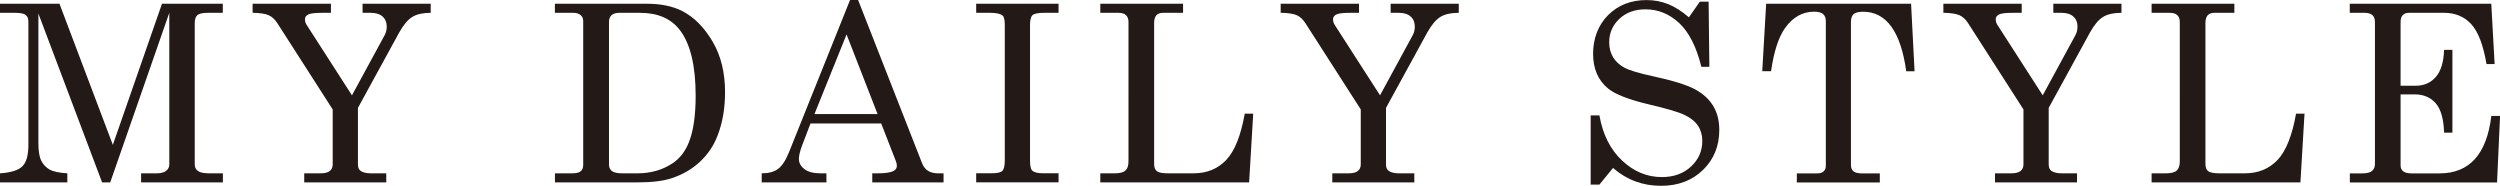 <?xml version="1.0" encoding="UTF-8"?>
<svg id="_レイヤー_2" data-name="レイヤー 2" xmlns="http://www.w3.org/2000/svg" viewBox="0 0 372.42 27.67">
  <defs>
    <style>
      .cls-1 {
        fill: #231916;
        stroke-width: 0px;
      }
    </style>
  </defs>
  <g id="_一枚目写真" data-name="一枚目写真">
    <g>
      <path class="cls-1" d="M0,.56h8.86l7.95,21.02L24.13.56h9.06v1.35h-2.21c-.78,0-1.3.11-1.57.34-.27.23-.4.62-.4,1.19v21.07c0,.42.16.74.49.97.32.23.88.34,1.67.34h2.03v1.35h-12.18v-1.35h2.28c.65,0,1.13-.12,1.45-.37.31-.25.47-.56.47-.94V1.91l-8.8,25.26h-1.21L5.72,2.02v19.34c0,1.15.14,2.01.43,2.58.29.57.7,1.01,1.23,1.31.53.31,1.42.49,2.65.57v1.35H0v-1.35c1.64-.11,2.76-.46,3.35-1.06.59-.6.88-1.66.88-3.18V3.22c0-.46-.14-.79-.41-1-.28-.21-.79-.31-1.55-.31H0V.56Z"/>
      <path class="cls-1" d="M37.64.56h11.66v1.35h-1.29c-1.08,0-1.78.08-2.1.25-.32.17-.48.4-.48.7s.08.59.25.85l6.75,10.49,4.86-8.94c.22-.4.32-.83.32-1.3,0-.62-.2-1.12-.61-1.49-.41-.37-.99-.56-1.75-.56h-1.24V.56h10.15v1.35c-1.16,0-2.07.2-2.74.61-.67.41-1.31,1.18-1.94,2.3l-6.16,11.25v8.42c0,.44.13.76.38.95.35.25.86.38,1.55.38h2.29v1.35h-12.22v-1.35h2.41c.65,0,1.12-.12,1.4-.35.29-.23.43-.56.43-.98v-8.19l-8.26-12.87c-.36-.55-.78-.94-1.26-1.16-.48-.22-1.28-.34-2.41-.37V.56Z"/>
      <path class="cls-1" d="M82.67.56h13.75c2.04,0,3.77.36,5.2,1.08,1.78.91,3.28,2.43,4.53,4.55s1.86,4.64,1.86,7.54c0,2.4-.37,4.56-1.12,6.48-.56,1.48-1.43,2.77-2.6,3.87-1.17,1.1-2.59,1.93-4.27,2.48-1.26.41-2.94.61-5.04.61h-12.31v-1.35h2.52c.64,0,1.08-.1,1.32-.31.25-.2.37-.52.37-.95V3.13c0-.37-.13-.67-.4-.89-.26-.22-.63-.33-1.1-.33h-2.72V.56ZM92.31,1.91c-.54,0-.94.11-1.2.34-.26.23-.39.57-.39,1.03v21.23c0,.43.15.76.45.98.3.22.81.33,1.53.33h2.27c2.03,0,3.8-.52,5.33-1.57,1-.7,1.75-1.67,2.27-2.93.71-1.7,1.06-4.05,1.06-7.05,0-4.44-.77-7.69-2.32-9.75-1.32-1.74-3.31-2.61-5.97-2.61h-3.02Z"/>
      <path class="cls-1" d="M126.63,0h1.2l9.54,24.34c.38.98,1.17,1.48,2.36,1.48h.83v1.35h-10.62v-1.35h.85c1.1,0,1.88-.12,2.34-.36.31-.17.47-.43.47-.77,0-.2-.04-.42-.13-.65l-2.2-5.65h-10.53l-1.24,3.24c-.32.86-.49,1.55-.49,2.05,0,.59.27,1.09.82,1.51.55.42,1.34.63,2.38.63h.9v1.35h-9.64v-1.35c1.03,0,1.85-.22,2.45-.67.6-.45,1.15-1.3,1.65-2.56L126.63,0ZM126.11,5.13l-4.78,11.86h9.4l-4.62-11.86Z"/>
      <path class="cls-1" d="M145.42.56h12.27v1.35h-2.11c-.94,0-1.53.12-1.77.35-.25.23-.37.73-.37,1.48v20.15c0,.8.11,1.31.32,1.51.29.28.81.41,1.57.41h2.36v1.35h-12.27v-1.35h2.32c.82,0,1.34-.12,1.58-.36.24-.24.36-.76.36-1.57V3.74c0-.77-.11-1.24-.32-1.42-.34-.28-.95-.41-1.85-.41h-2.09V.56Z"/>
      <path class="cls-1" d="M163.9.56h12.34v1.35h-2.95c-.47,0-.81.12-1.03.37-.22.25-.33.63-.33,1.16v21c0,.5.14.86.42,1.07.28.21.85.31,1.7.31h3.74c1.99,0,3.61-.66,4.88-1.99,1.26-1.33,2.18-3.63,2.76-6.9h1.26l-.61,10.24h-22.17v-1.35h2.18c.74,0,1.27-.14,1.57-.42.3-.28.45-.73.45-1.36V3.26c0-.44-.13-.78-.38-1.01-.25-.23-.62-.34-1.12-.34h-2.7V.56Z"/>
      <path class="cls-1" d="M190.79.56h11.66v1.35h-1.29c-1.08,0-1.78.08-2.1.25-.32.17-.48.4-.48.7s.08.59.25.85l6.75,10.49,4.86-8.94c.22-.4.32-.83.32-1.3,0-.62-.2-1.12-.61-1.49-.41-.37-.99-.56-1.75-.56h-1.24V.56h10.15v1.35c-1.16,0-2.07.2-2.74.61-.67.41-1.31,1.18-1.94,2.3l-6.16,11.25v8.42c0,.44.13.76.38.95.35.25.86.38,1.55.38h2.29v1.35h-12.22v-1.35h2.41c.65,0,1.12-.12,1.4-.35.29-.23.43-.56.43-.98v-8.19l-8.26-12.87c-.36-.55-.78-.94-1.26-1.16-.48-.22-1.28-.34-2.41-.37V.56Z"/>
      <path class="cls-1" d="M251.6,2.57l1.62-2.32h1.31l.11,9.7h-1.19c-.74-2.97-1.84-5.15-3.3-6.51s-3.13-2.05-5.03-2.05c-1.58,0-2.88.47-3.89,1.42-1.01.95-1.51,2.11-1.51,3.48,0,.85.19,1.6.58,2.24s.96,1.17,1.72,1.57c.76.4,2.2.83,4.31,1.28,2.96.64,5.04,1.3,6.24,1.96,1.19.66,2.08,1.49,2.67,2.49.59,1,.88,2.17.88,3.52,0,2.4-.81,4.39-2.42,5.96s-3.7,2.37-6.25,2.37c-2.75,0-5.13-.89-7.16-2.66l-2.03,2.48h-1.3v-10.31h1.3c.5,2.84,1.63,5.09,3.38,6.73s3.72,2.46,5.92,2.46c1.78,0,3.22-.52,4.35-1.57s1.68-2.32,1.68-3.82c0-.85-.21-1.6-.63-2.24s-1.09-1.18-2-1.62c-.91-.44-2.71-.97-5.38-1.59-2.94-.7-4.94-1.48-6.01-2.34-1.5-1.22-2.25-2.96-2.25-5.2s.75-4.26,2.24-5.75,3.4-2.24,5.73-2.24c1.12,0,2.18.2,3.18.59,1.01.4,2.05,1.06,3.13,1.98Z"/>
      <path class="cls-1" d="M263.08.56h21.61l.52,10.06h-1.24c-.82-5.91-2.96-8.87-6.42-8.87-.7,0-1.17.12-1.43.36-.26.24-.39.64-.39,1.19v21.27c0,.43.13.75.38.95s.67.31,1.24.31h2.68v1.35h-12.36v-1.35h3.06c.41,0,.72-.1.94-.31s.32-.47.32-.81V3.13c0-.46-.14-.8-.41-1.04-.28-.23-.72-.35-1.33-.35-1.74,0-3.19.82-4.35,2.46-.96,1.36-1.65,3.49-2.07,6.41h-1.31l.58-10.06Z"/>
      <path class="cls-1" d="M289.51.56h11.66v1.35h-1.29c-1.08,0-1.78.08-2.1.25-.32.17-.48.4-.48.7s.08.59.25.85l6.75,10.49,4.86-8.94c.22-.4.32-.83.32-1.3,0-.62-.2-1.12-.61-1.49-.41-.37-.99-.56-1.75-.56h-1.24V.56h10.15v1.35c-1.16,0-2.07.2-2.74.61-.67.41-1.31,1.18-1.94,2.3l-6.16,11.25v8.42c0,.44.13.76.38.95.35.25.86.38,1.55.38h2.29v1.35h-12.22v-1.35h2.41c.65,0,1.12-.12,1.4-.35.29-.23.43-.56.43-.98v-8.19l-8.26-12.87c-.36-.55-.78-.94-1.26-1.16-.48-.22-1.28-.34-2.41-.37V.56Z"/>
      <path class="cls-1" d="M320.51.56h12.34v1.35h-2.95c-.47,0-.81.12-1.03.37-.22.25-.33.63-.33,1.16v21c0,.5.14.86.42,1.07.28.21.85.31,1.7.31h3.74c1.99,0,3.61-.66,4.88-1.99,1.26-1.33,2.18-3.63,2.76-6.9h1.26l-.61,10.24h-22.17v-1.35h2.18c.74,0,1.27-.14,1.57-.42.3-.28.45-.73.45-1.36V3.26c0-.44-.13-.78-.38-1.01-.25-.23-.62-.34-1.12-.34h-2.7V.56Z"/>
      <path class="cls-1" d="M350.03.56h21.09l.5,8.98h-1.21c-.48-2.83-1.24-4.81-2.27-5.94-1.04-1.13-2.39-1.69-4.05-1.69h-5.21c-.42,0-.74.11-.95.34-.22.23-.32.58-.32,1.04v9.48h2.28c1.22,0,2.21-.44,2.97-1.31s1.17-2.22,1.23-4.03h1.24v12.33h-1.24c-.06-2.04-.48-3.5-1.25-4.38s-1.82-1.32-3.15-1.32h-2.08v10.58c0,.38.13.68.39.88.26.2.69.31,1.28.31h4.12c4.47,0,7.04-2.85,7.73-8.56h1.3l-.45,9.91h-21.93v-1.35h1.82c.71,0,1.21-.12,1.49-.37.29-.25.43-.6.43-1.07V3.29c0-.47-.13-.82-.38-1.04-.25-.23-.65-.34-1.19-.34h-2.18V.56Z"/>
    </g>
  </g>
</svg>